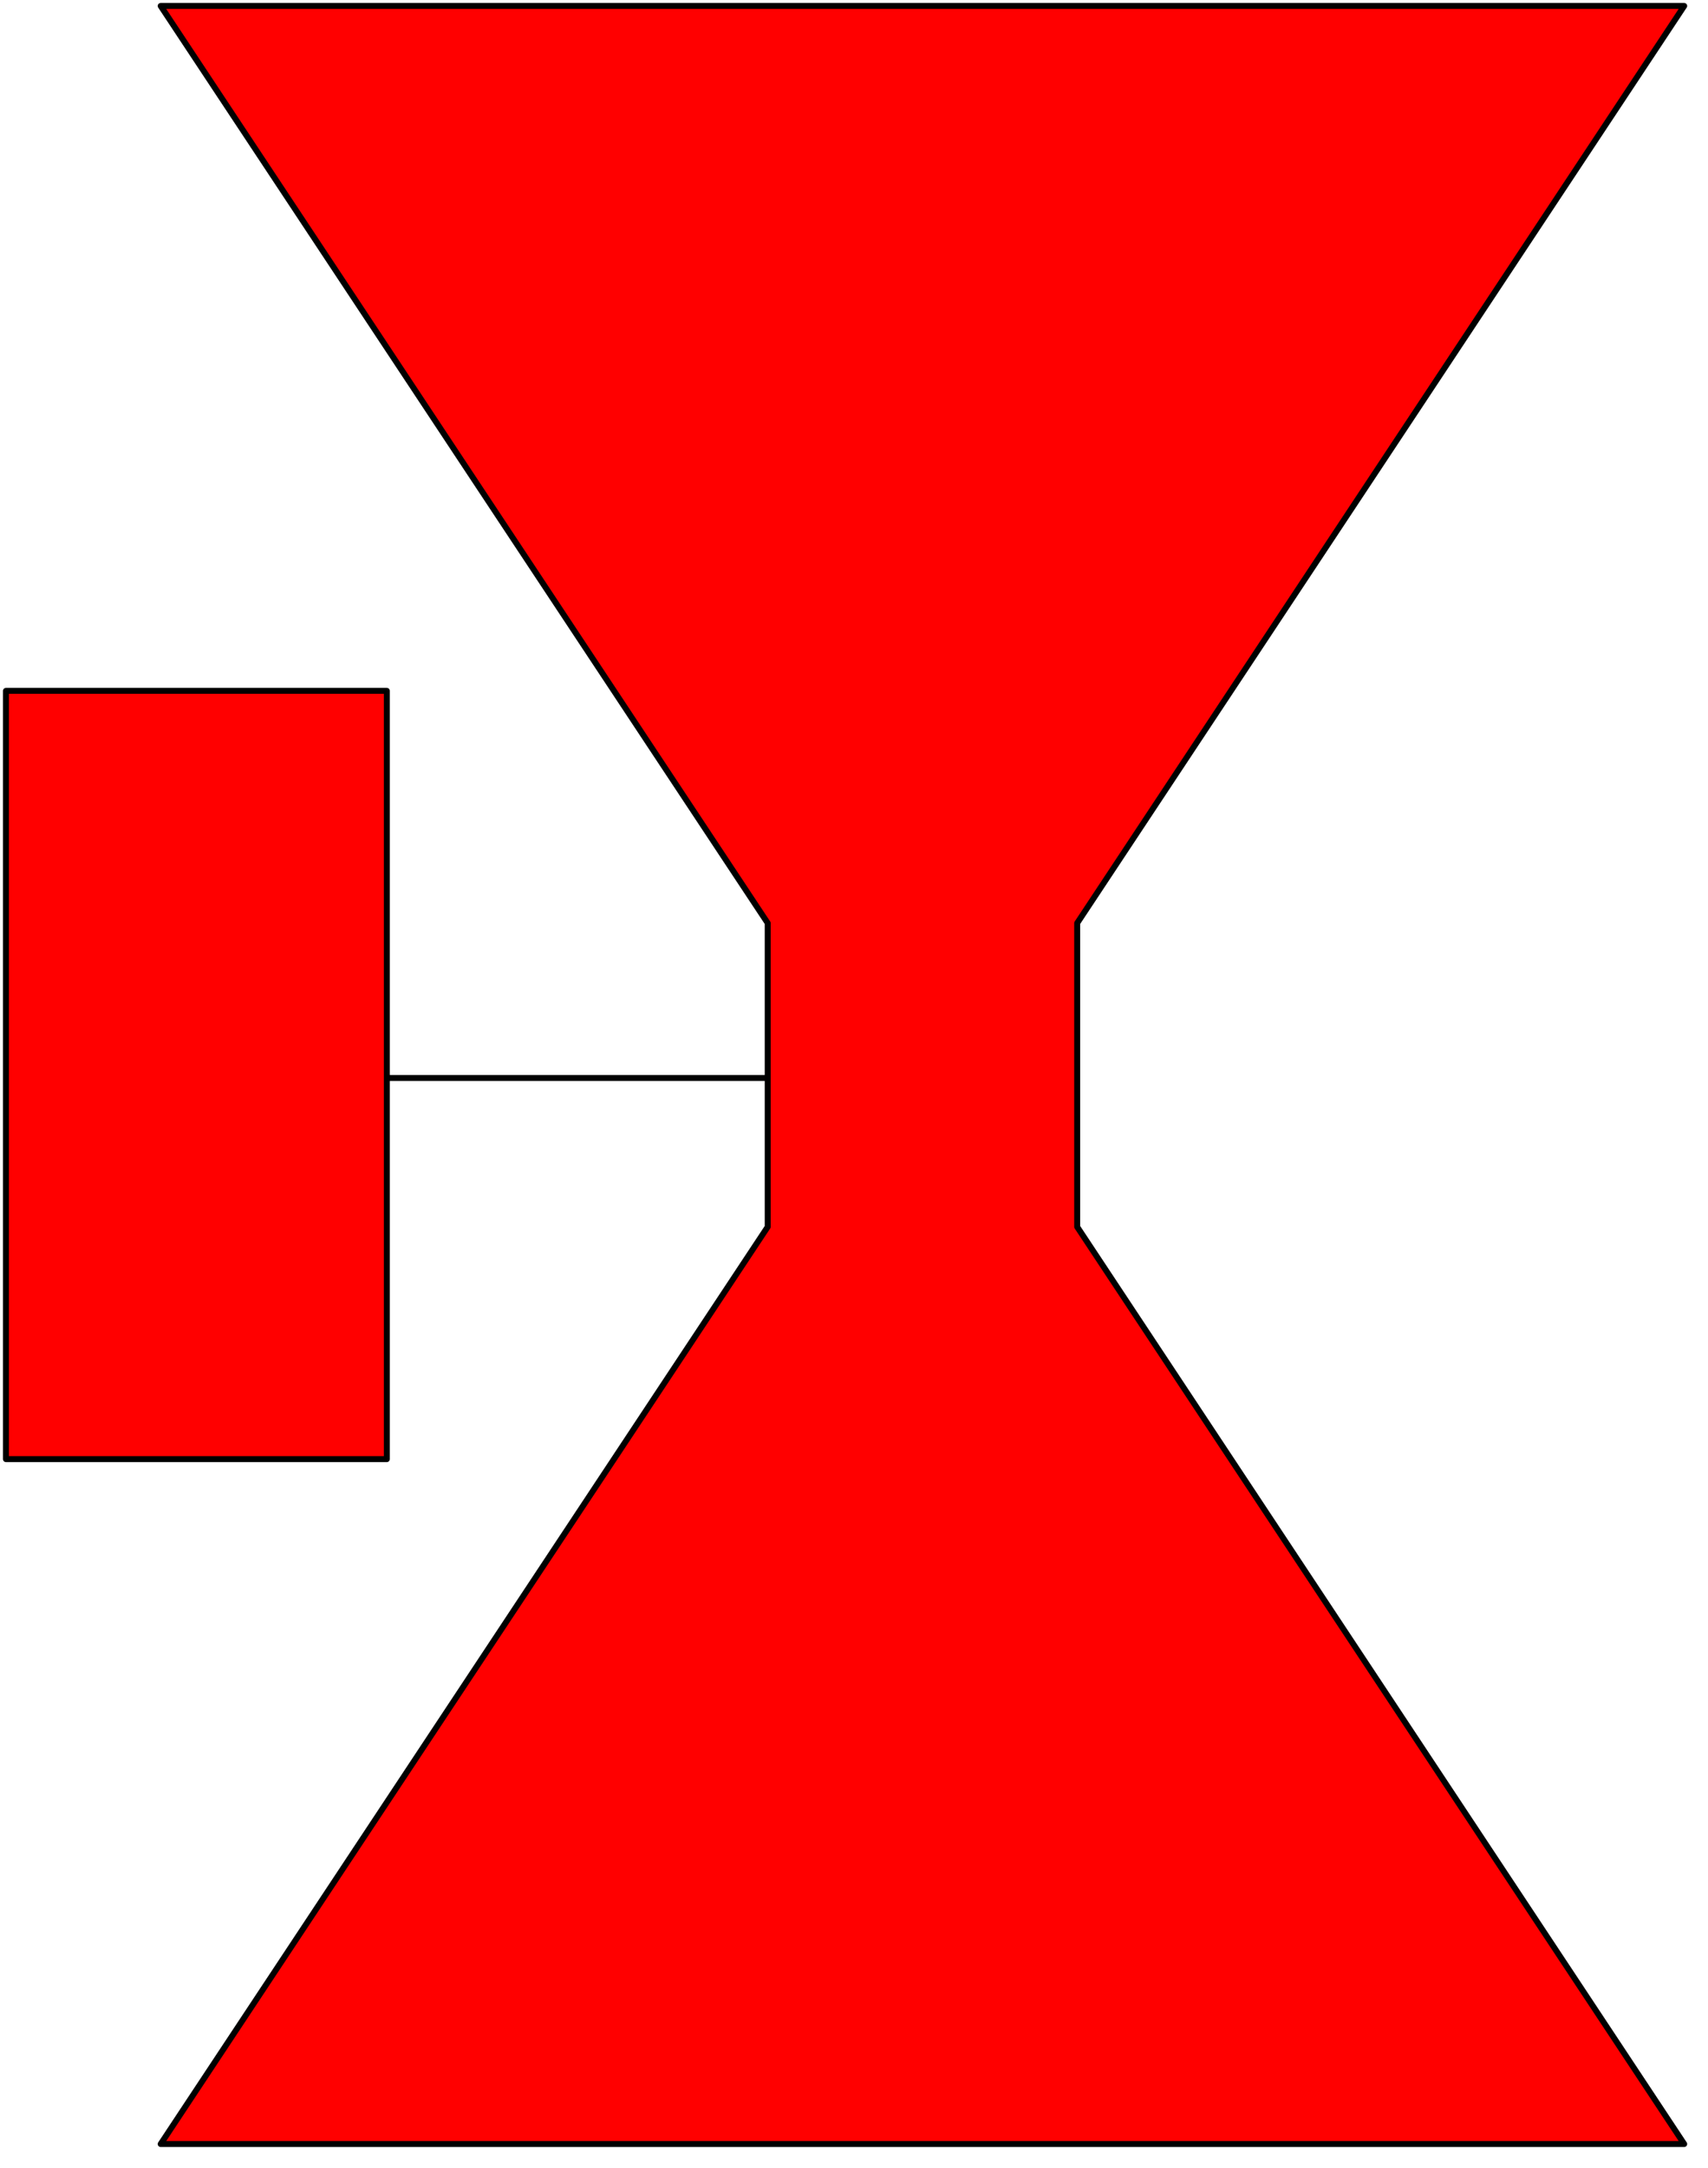 <svg xmlns="http://www.w3.org/2000/svg" width="91.8" height="116.467" fill-rule="evenodd" stroke-linecap="round" preserveAspectRatio="none" viewBox="0 0 287 364"><style>.pen0{stroke:#000;stroke-width:1;stroke-linejoin:round}.brush1{fill:red}</style><path fill="none" d="M142 181H52" class="pen0"/><path d="M1 245h64V116H1v129z" class="pen0 brush1"/><path d="M27 360h256L181 206v-51L283 1H27l102 154v51L27 360z" class="pen0 brush1"/></svg>
